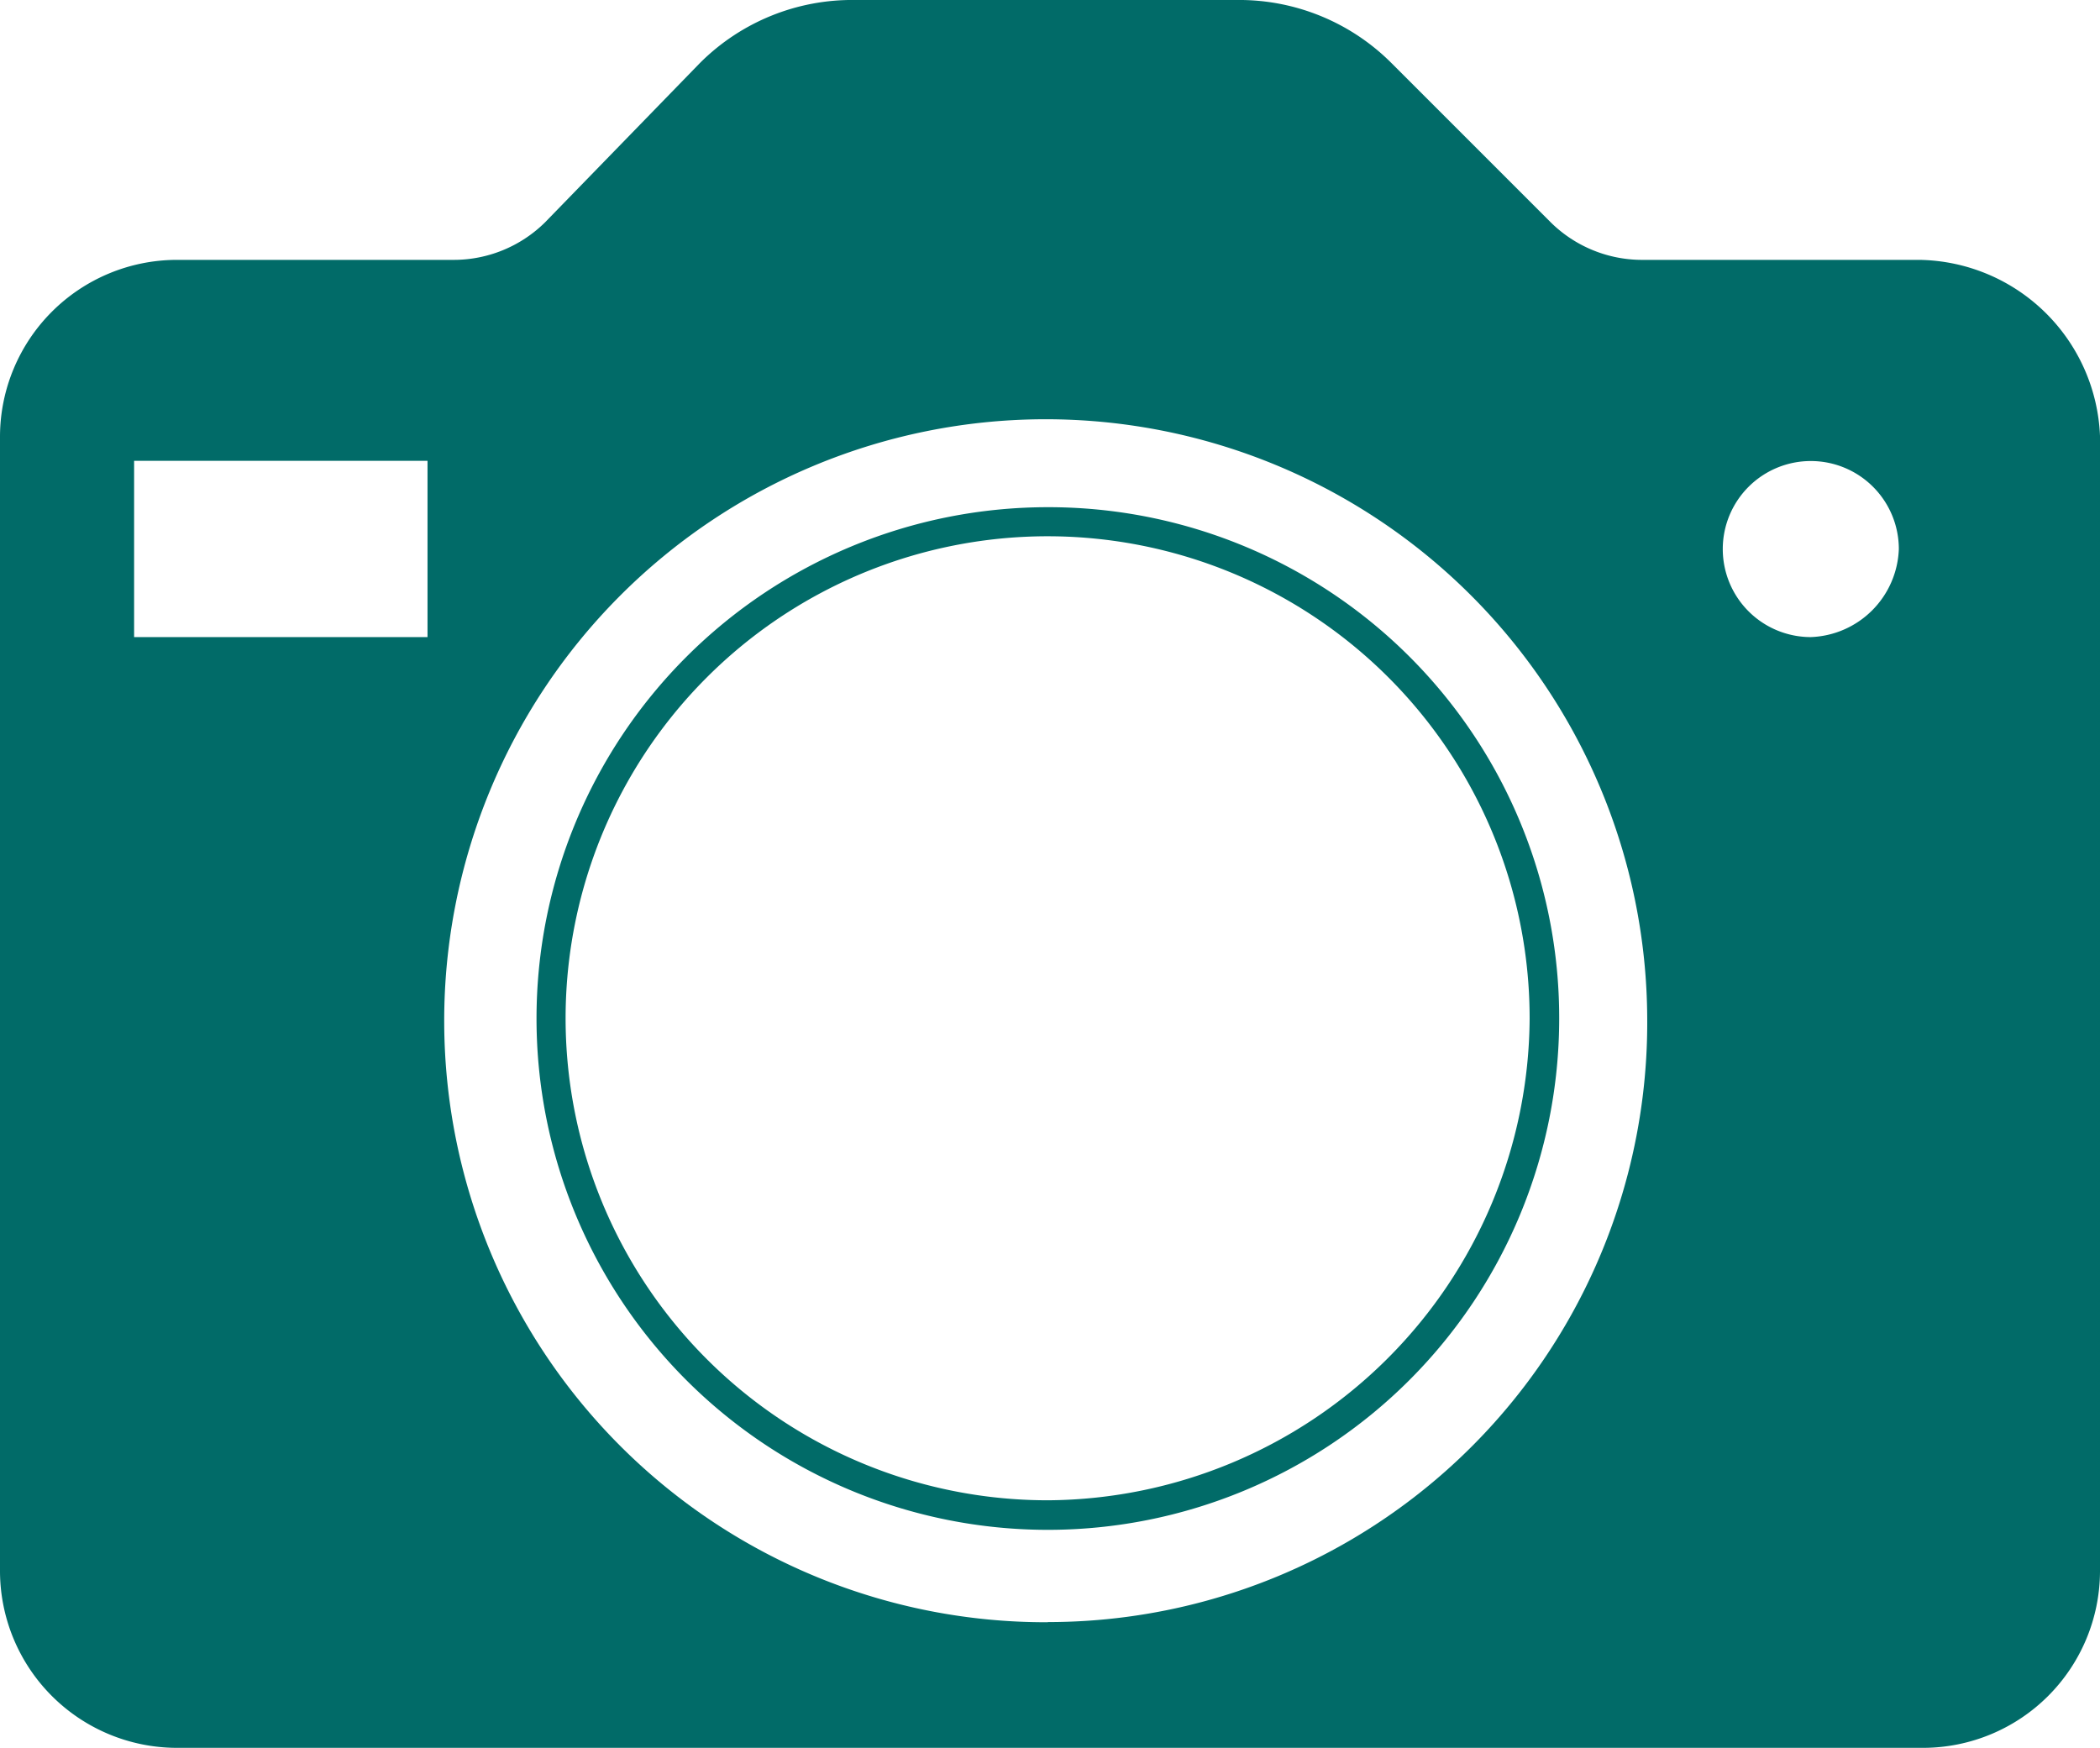 <svg xmlns="http://www.w3.org/2000/svg" width="26.432" height="22" viewBox="0 0 26.432 22">
  <g id="Set_003-05" data-name="Set 003-05" transform="translate(0 -4.2)">
    <g id="Group_1056" data-name="Group 1056" transform="translate(0 4.2)">
      <g id="Group_1055" data-name="Group 1055">
        <g id="Group_1054" data-name="Group 1054">
          <g id="Group_1053" data-name="Group 1053">
            <g id="Group_1052" data-name="Group 1052">
              <path id="Path_813" data-name="Path 813" d="M24.163,7.471H20.681A1.637,1.637,0,0,1,19.52,7l-2-2A2.709,2.709,0,0,0,15.564,4.2h-4.8a2.709,2.709,0,0,0-1.952.791L6.859,7A1.637,1.637,0,0,1,5.7,7.471H2.216A2.229,2.229,0,0,0,0,9.687v14.3A2.229,2.229,0,0,0,2.216,26.2h22a2.229,2.229,0,0,0,2.216-2.216V9.687A2.311,2.311,0,0,0,24.163,7.471ZM5.381,12.219H1.688V10H5.381Zm7.808,12.4a7.571,7.571,0,1,1,7.544-7.6A7.543,7.543,0,0,1,13.189,24.617Zm9.6-12.4A1.108,1.108,0,1,1,23.9,11.111,1.15,1.15,0,0,1,22.791,12.219Z" transform="translate(0 -4.2)" fill="#016b68"/>
            </g>
          </g>
        </g>
      </g>
    </g>
    <g id="Group_1057" data-name="Group 1057" transform="translate(6.753 10.584)">
      <path id="Path_814" data-name="Path 814" d="M19.236,16.3a6.436,6.436,0,1,0,6.436,6.436A6.428,6.428,0,0,0,19.236,16.3Zm0,12.5A6.067,6.067,0,1,1,25.3,22.736,6.1,6.1,0,0,1,19.236,28.8Z" transform="translate(-12.8 -16.3)" fill="#016b68"/>
    </g>
  </g>
</svg>
